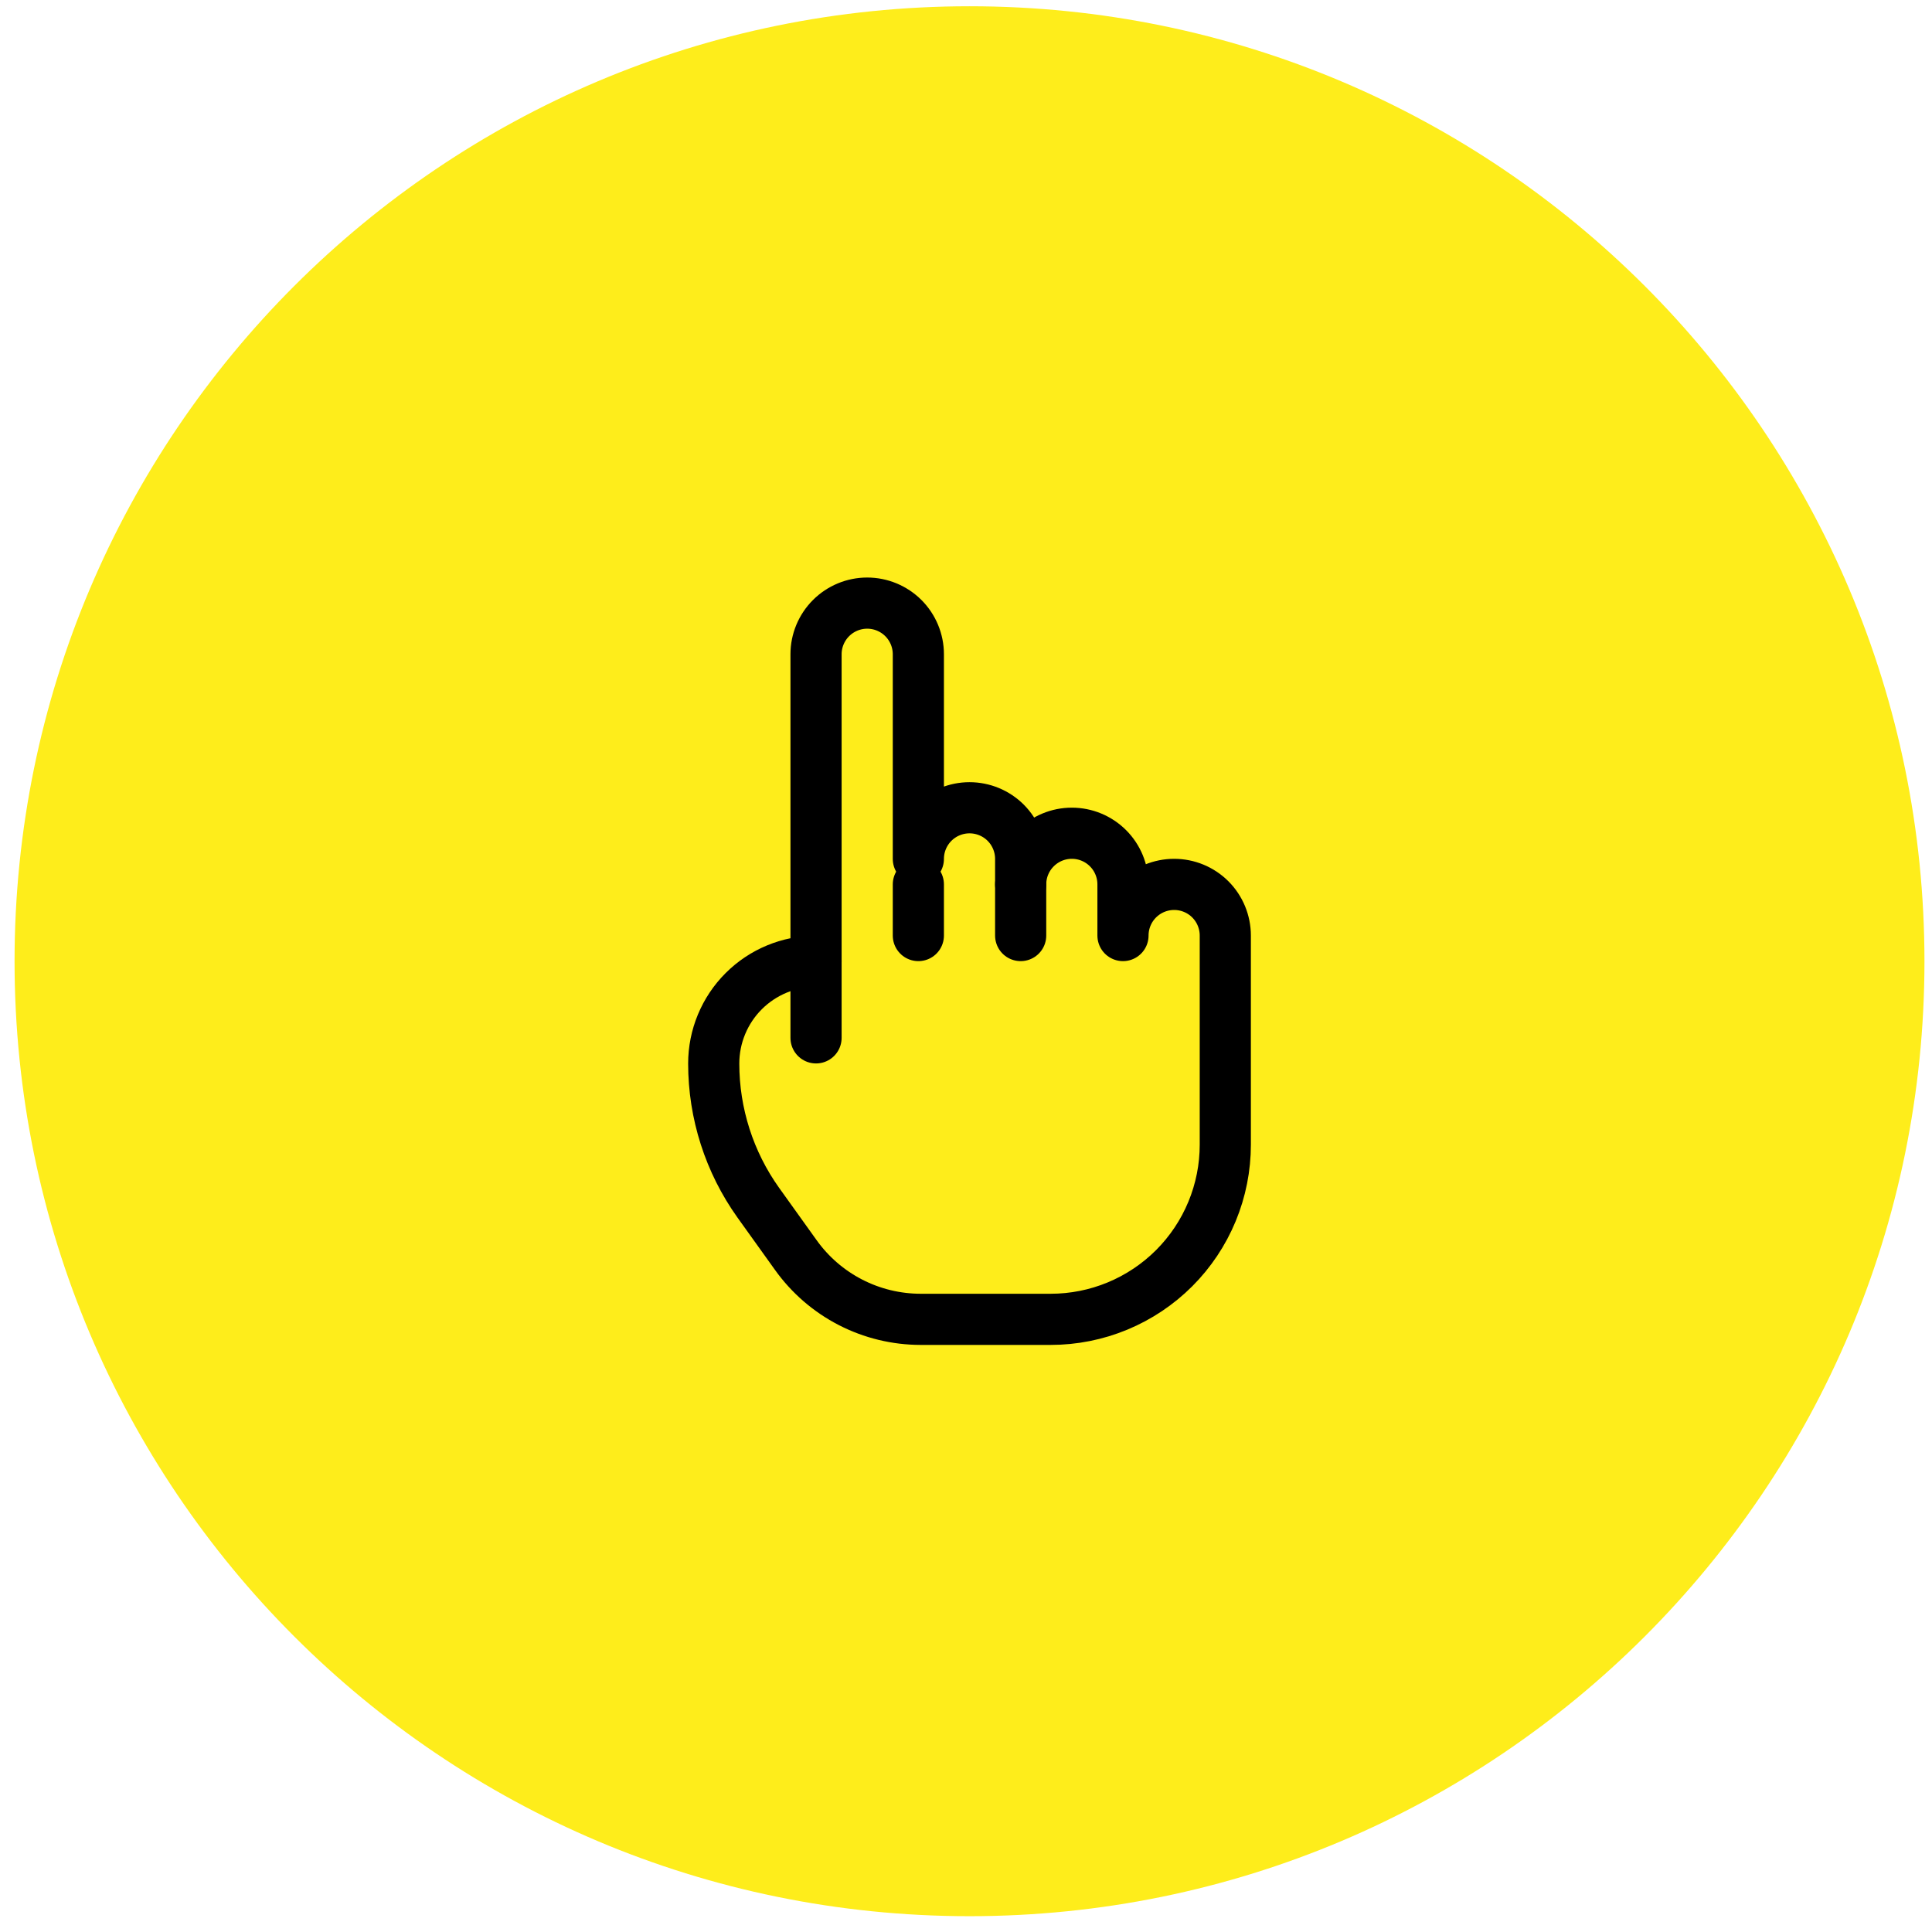 <svg width="71" height="71" viewBox="0 0 71 71" fill="none" xmlns="http://www.w3.org/2000/svg">
<g id="Group 7403" clip-path="url(#clip0_270_696)">
<g id="Group 7400">
<path id="Ellipse 326" d="M35.629 70.419C55.011 70.419 70.723 54.706 70.723 35.325C70.723 15.943 55.011 0.23 35.629 0.23C16.247 0.23 0.535 15.943 0.535 35.325C0.535 54.706 16.247 70.419 35.629 70.419Z" fill="#FEED1B"/>
</g>
<g id="Group">
<path id="Vector" d="M41.269 34.381V32.501C41.269 32.002 41.071 31.524 40.719 31.172C40.366 30.819 39.888 30.621 39.389 30.621C38.891 30.621 38.413 30.819 38.06 31.172C37.707 31.524 37.509 32.002 37.509 32.501V31.565C37.509 31.066 37.311 30.588 36.959 30.235C36.606 29.883 36.128 29.685 35.629 29.685C35.131 29.685 34.652 29.883 34.3 30.235C33.947 30.588 33.749 31.066 33.749 31.565V24.044C33.749 23.546 33.551 23.068 33.199 22.715C32.846 22.363 32.368 22.164 31.869 22.164C31.37 22.164 30.892 22.363 30.54 22.715C30.187 23.068 29.989 23.546 29.989 24.044V35.325C28.992 35.325 28.035 35.721 27.33 36.426C26.625 37.131 26.229 38.088 26.229 39.085C26.229 40.919 26.802 42.707 27.868 44.2L29.247 46.124C29.768 46.853 30.456 47.448 31.254 47.859C32.051 48.27 32.935 48.484 33.832 48.485H38.611C39.454 48.485 40.289 48.319 41.068 47.996C41.847 47.673 42.555 47.2 43.151 46.604C43.747 46.007 44.22 45.299 44.542 44.52C44.864 43.741 45.03 42.906 45.029 42.063V34.381C45.029 33.882 44.831 33.404 44.479 33.051C44.126 32.699 43.648 32.501 43.149 32.501C42.651 32.501 42.173 32.699 41.82 33.051C41.467 33.404 41.269 33.882 41.269 34.381Z" stroke="black" stroke-width="1.88" stroke-linecap="round" stroke-linejoin="round"/>
<path id="Vector_2" d="M29.989 35.321V38.141" stroke="black" stroke-width="1.88" stroke-linecap="round" stroke-linejoin="round"/>
<path id="Vector_3" d="M33.749 34.381V32.501" stroke="black" stroke-width="1.88" stroke-linecap="round" stroke-linejoin="round"/>
<path id="Vector_4" d="M37.509 34.381V32.501" stroke="black" stroke-width="1.88" stroke-linecap="round" stroke-linejoin="round"/>
</g>
</g>
<defs>
<clipPath id="clip0_270_696">
<rect width="70.188" height="70.188" fill="white" transform="translate(0.535 0.23)"/>
</clipPath>
</defs>
</svg>
